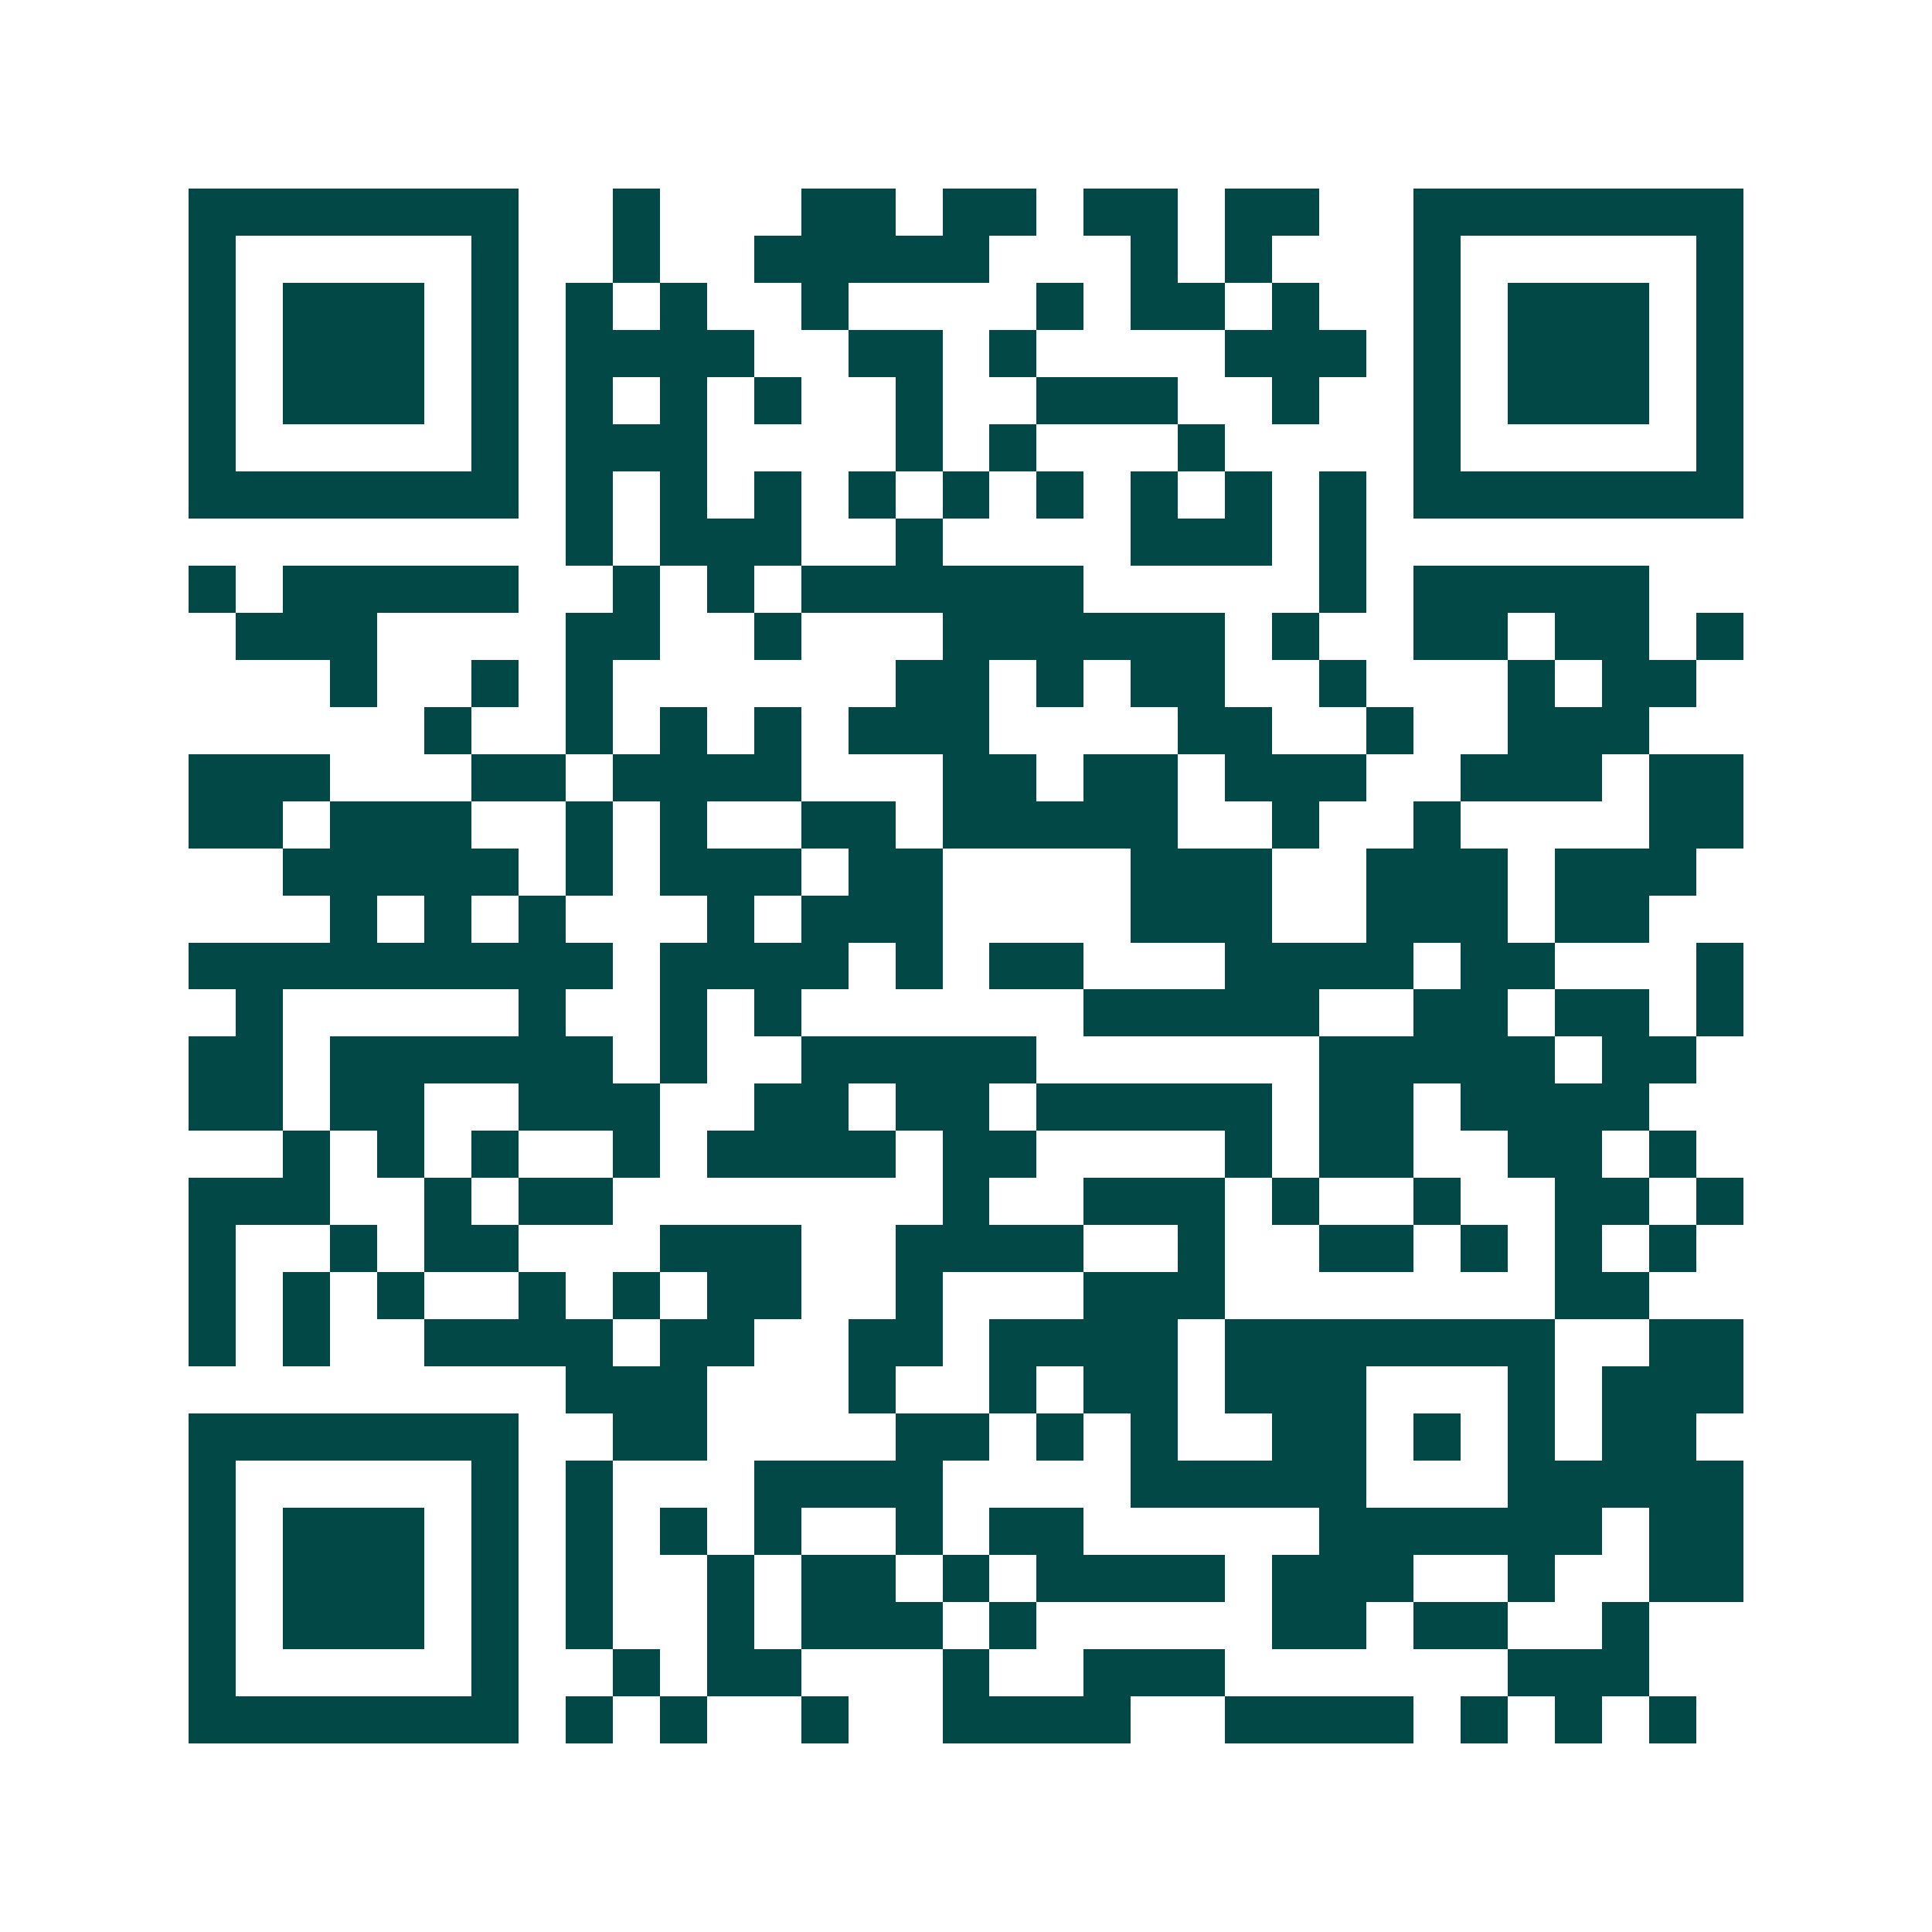<svg xmlns="http://www.w3.org/2000/svg" width="200" height="200" viewBox="0 0 41 41" shape-rendering="crispEdges"><path fill="#ffffff" d="M0 0h41v41H0z"/><path stroke="#014847" d="M4 4.5h7m2 0h1m3 0h2m1 0h2m1 0h2m1 0h2m2 0h7M4 5.5h1m5 0h1m2 0h1m2 0h5m3 0h1m1 0h1m3 0h1m5 0h1M4 6.5h1m1 0h3m1 0h1m1 0h1m1 0h1m2 0h1m4 0h1m1 0h2m1 0h1m2 0h1m1 0h3m1 0h1M4 7.5h1m1 0h3m1 0h1m1 0h4m2 0h2m1 0h1m4 0h3m1 0h1m1 0h3m1 0h1M4 8.5h1m1 0h3m1 0h1m1 0h1m1 0h1m1 0h1m2 0h1m2 0h3m2 0h1m2 0h1m1 0h3m1 0h1M4 9.5h1m5 0h1m1 0h3m4 0h1m1 0h1m3 0h1m4 0h1m5 0h1M4 10.5h7m1 0h1m1 0h1m1 0h1m1 0h1m1 0h1m1 0h1m1 0h1m1 0h1m1 0h1m1 0h7M12 11.5h1m1 0h3m2 0h1m4 0h3m1 0h1M4 12.5h1m1 0h5m2 0h1m1 0h1m1 0h6m5 0h1m1 0h5M5 13.5h3m4 0h2m2 0h1m3 0h6m1 0h1m2 0h2m1 0h2m1 0h1M7 14.5h1m2 0h1m1 0h1m6 0h2m1 0h1m1 0h2m2 0h1m3 0h1m1 0h2M9 15.5h1m2 0h1m1 0h1m1 0h1m1 0h3m4 0h2m2 0h1m2 0h3M4 16.5h3m3 0h2m1 0h4m3 0h2m1 0h2m1 0h3m2 0h3m1 0h2M4 17.5h2m1 0h3m2 0h1m1 0h1m2 0h2m1 0h5m2 0h1m2 0h1m4 0h2M6 18.5h5m1 0h1m1 0h3m1 0h2m4 0h3m2 0h3m1 0h3M7 19.5h1m1 0h1m1 0h1m3 0h1m1 0h3m4 0h3m2 0h3m1 0h2M4 20.5h9m1 0h4m1 0h1m1 0h2m3 0h4m1 0h2m3 0h1M5 21.5h1m5 0h1m2 0h1m1 0h1m6 0h5m2 0h2m1 0h2m1 0h1M4 22.5h2m1 0h6m1 0h1m2 0h5m6 0h5m1 0h2M4 23.5h2m1 0h2m2 0h3m2 0h2m1 0h2m1 0h5m1 0h2m1 0h4M6 24.5h1m1 0h1m1 0h1m2 0h1m1 0h4m1 0h2m4 0h1m1 0h2m2 0h2m1 0h1M4 25.5h3m2 0h1m1 0h2m7 0h1m2 0h3m1 0h1m2 0h1m2 0h2m1 0h1M4 26.5h1m2 0h1m1 0h2m3 0h3m2 0h4m2 0h1m2 0h2m1 0h1m1 0h1m1 0h1M4 27.5h1m1 0h1m1 0h1m2 0h1m1 0h1m1 0h2m2 0h1m3 0h3m7 0h2M4 28.5h1m1 0h1m2 0h4m1 0h2m2 0h2m1 0h4m1 0h7m2 0h2M12 29.5h3m3 0h1m2 0h1m1 0h2m1 0h3m3 0h1m1 0h3M4 30.5h7m2 0h2m4 0h2m1 0h1m1 0h1m2 0h2m1 0h1m1 0h1m1 0h2M4 31.5h1m5 0h1m1 0h1m3 0h4m4 0h5m3 0h5M4 32.5h1m1 0h3m1 0h1m1 0h1m1 0h1m1 0h1m2 0h1m1 0h2m5 0h6m1 0h2M4 33.5h1m1 0h3m1 0h1m1 0h1m2 0h1m1 0h2m1 0h1m1 0h4m1 0h3m2 0h1m2 0h2M4 34.5h1m1 0h3m1 0h1m1 0h1m2 0h1m1 0h3m1 0h1m5 0h2m1 0h2m2 0h1M4 35.5h1m5 0h1m2 0h1m1 0h2m3 0h1m2 0h3m6 0h3M4 36.5h7m1 0h1m1 0h1m2 0h1m2 0h4m2 0h4m1 0h1m1 0h1m1 0h1"/></svg>
